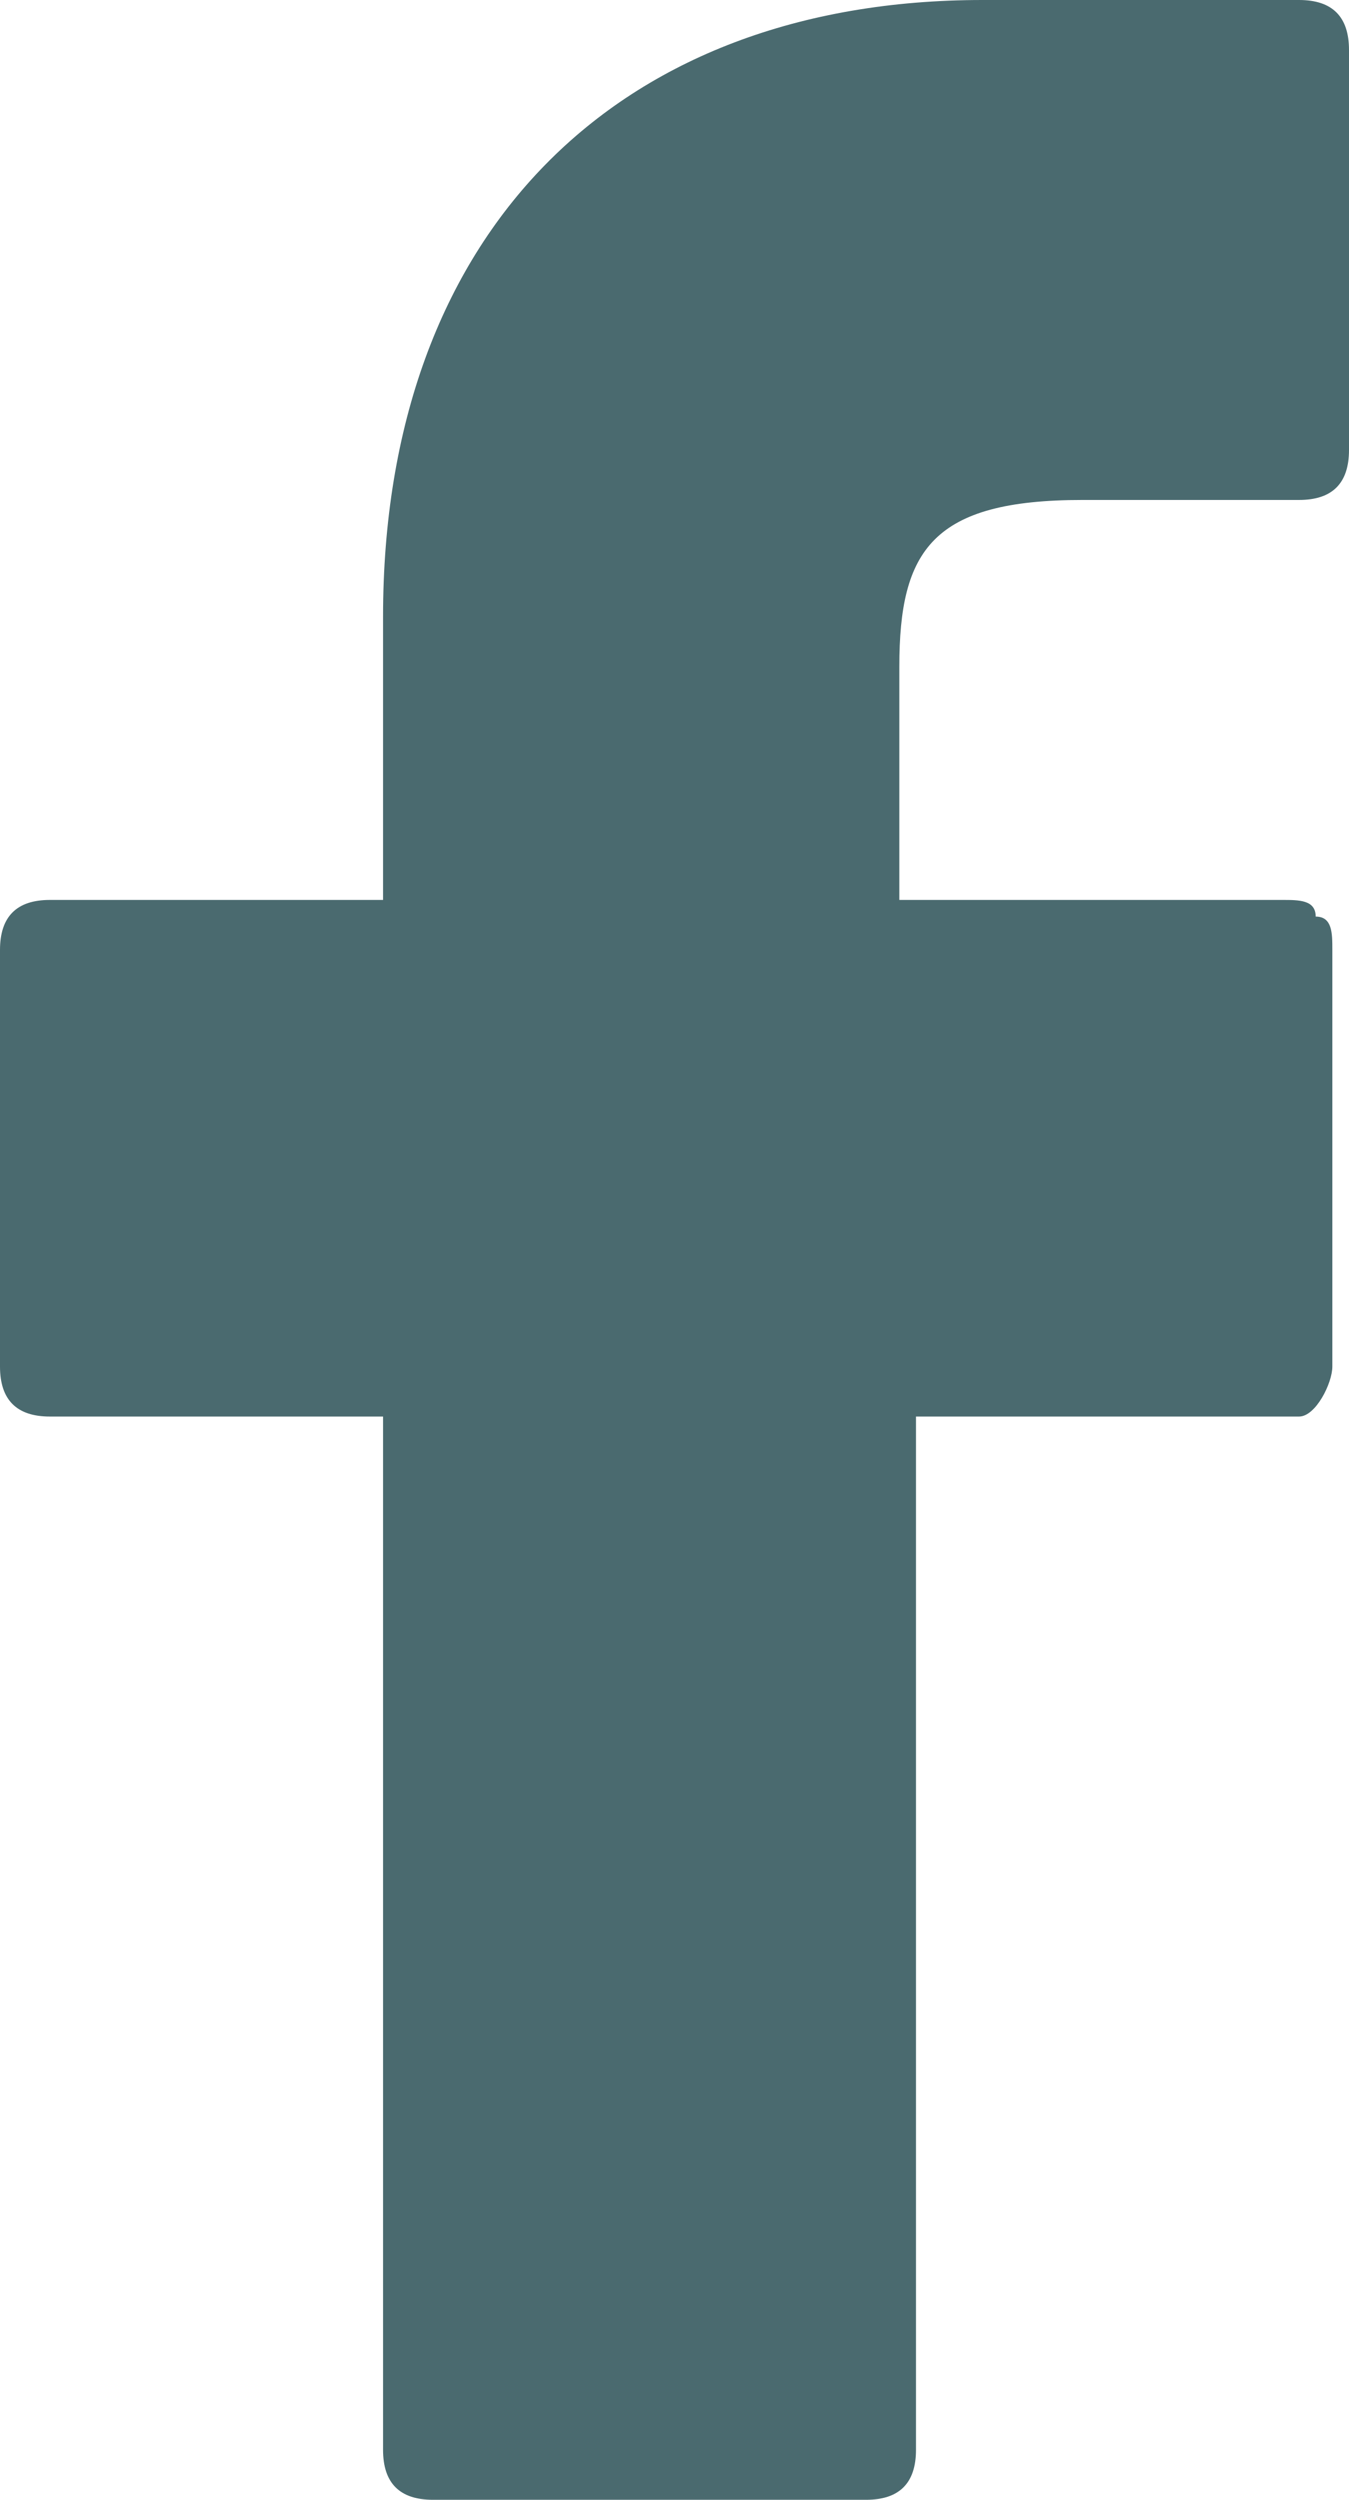 <?xml version="1.0" encoding="utf-8"?>
<!-- Generator: Adobe Illustrator 19.0.0, SVG Export Plug-In . SVG Version: 6.00 Build 0)  -->
<svg version="1.1" id="Layer_1" xmlns="http://www.w3.org/2000/svg" xmlns:xlink="http://www.w3.org/1999/xlink" x="0px" y="0px"
	 viewBox="0 0 8.1 15" style="enable-background:new 0 0 8.1 15;" xml:space="preserve">
<style type="text/css">
	.st0{fill:#4A6A6F;}
</style>
<g>
	<g>
		<path class="st0" d="M7.8,0L5.9,0C3.7,0,2.3,1.4,2.3,3.7v1.7h-2C0.1,5.4,0,5.5,0,5.7v2.5c0,0.2,0.1,0.3,0.3,0.3h2v6.2
			c0,0.2,0.1,0.3,0.3,0.3h2.6c0.2,0,0.3-0.1,0.3-0.3V8.5h2.3C7.9,8.5,8,8.3,8,8.2l0-2.5c0-0.1,0-0.2-0.1-0.2
			C7.9,5.4,7.8,5.4,7.7,5.4H5.4V4c0-0.7,0.2-1,1.1-1l1.3,0c0.2,0,0.3-0.1,0.3-0.3V0.3C8.1,0.1,8,0,7.8,0L7.8,0z M7.8,0"/>
	</g>
</g>
</svg>
